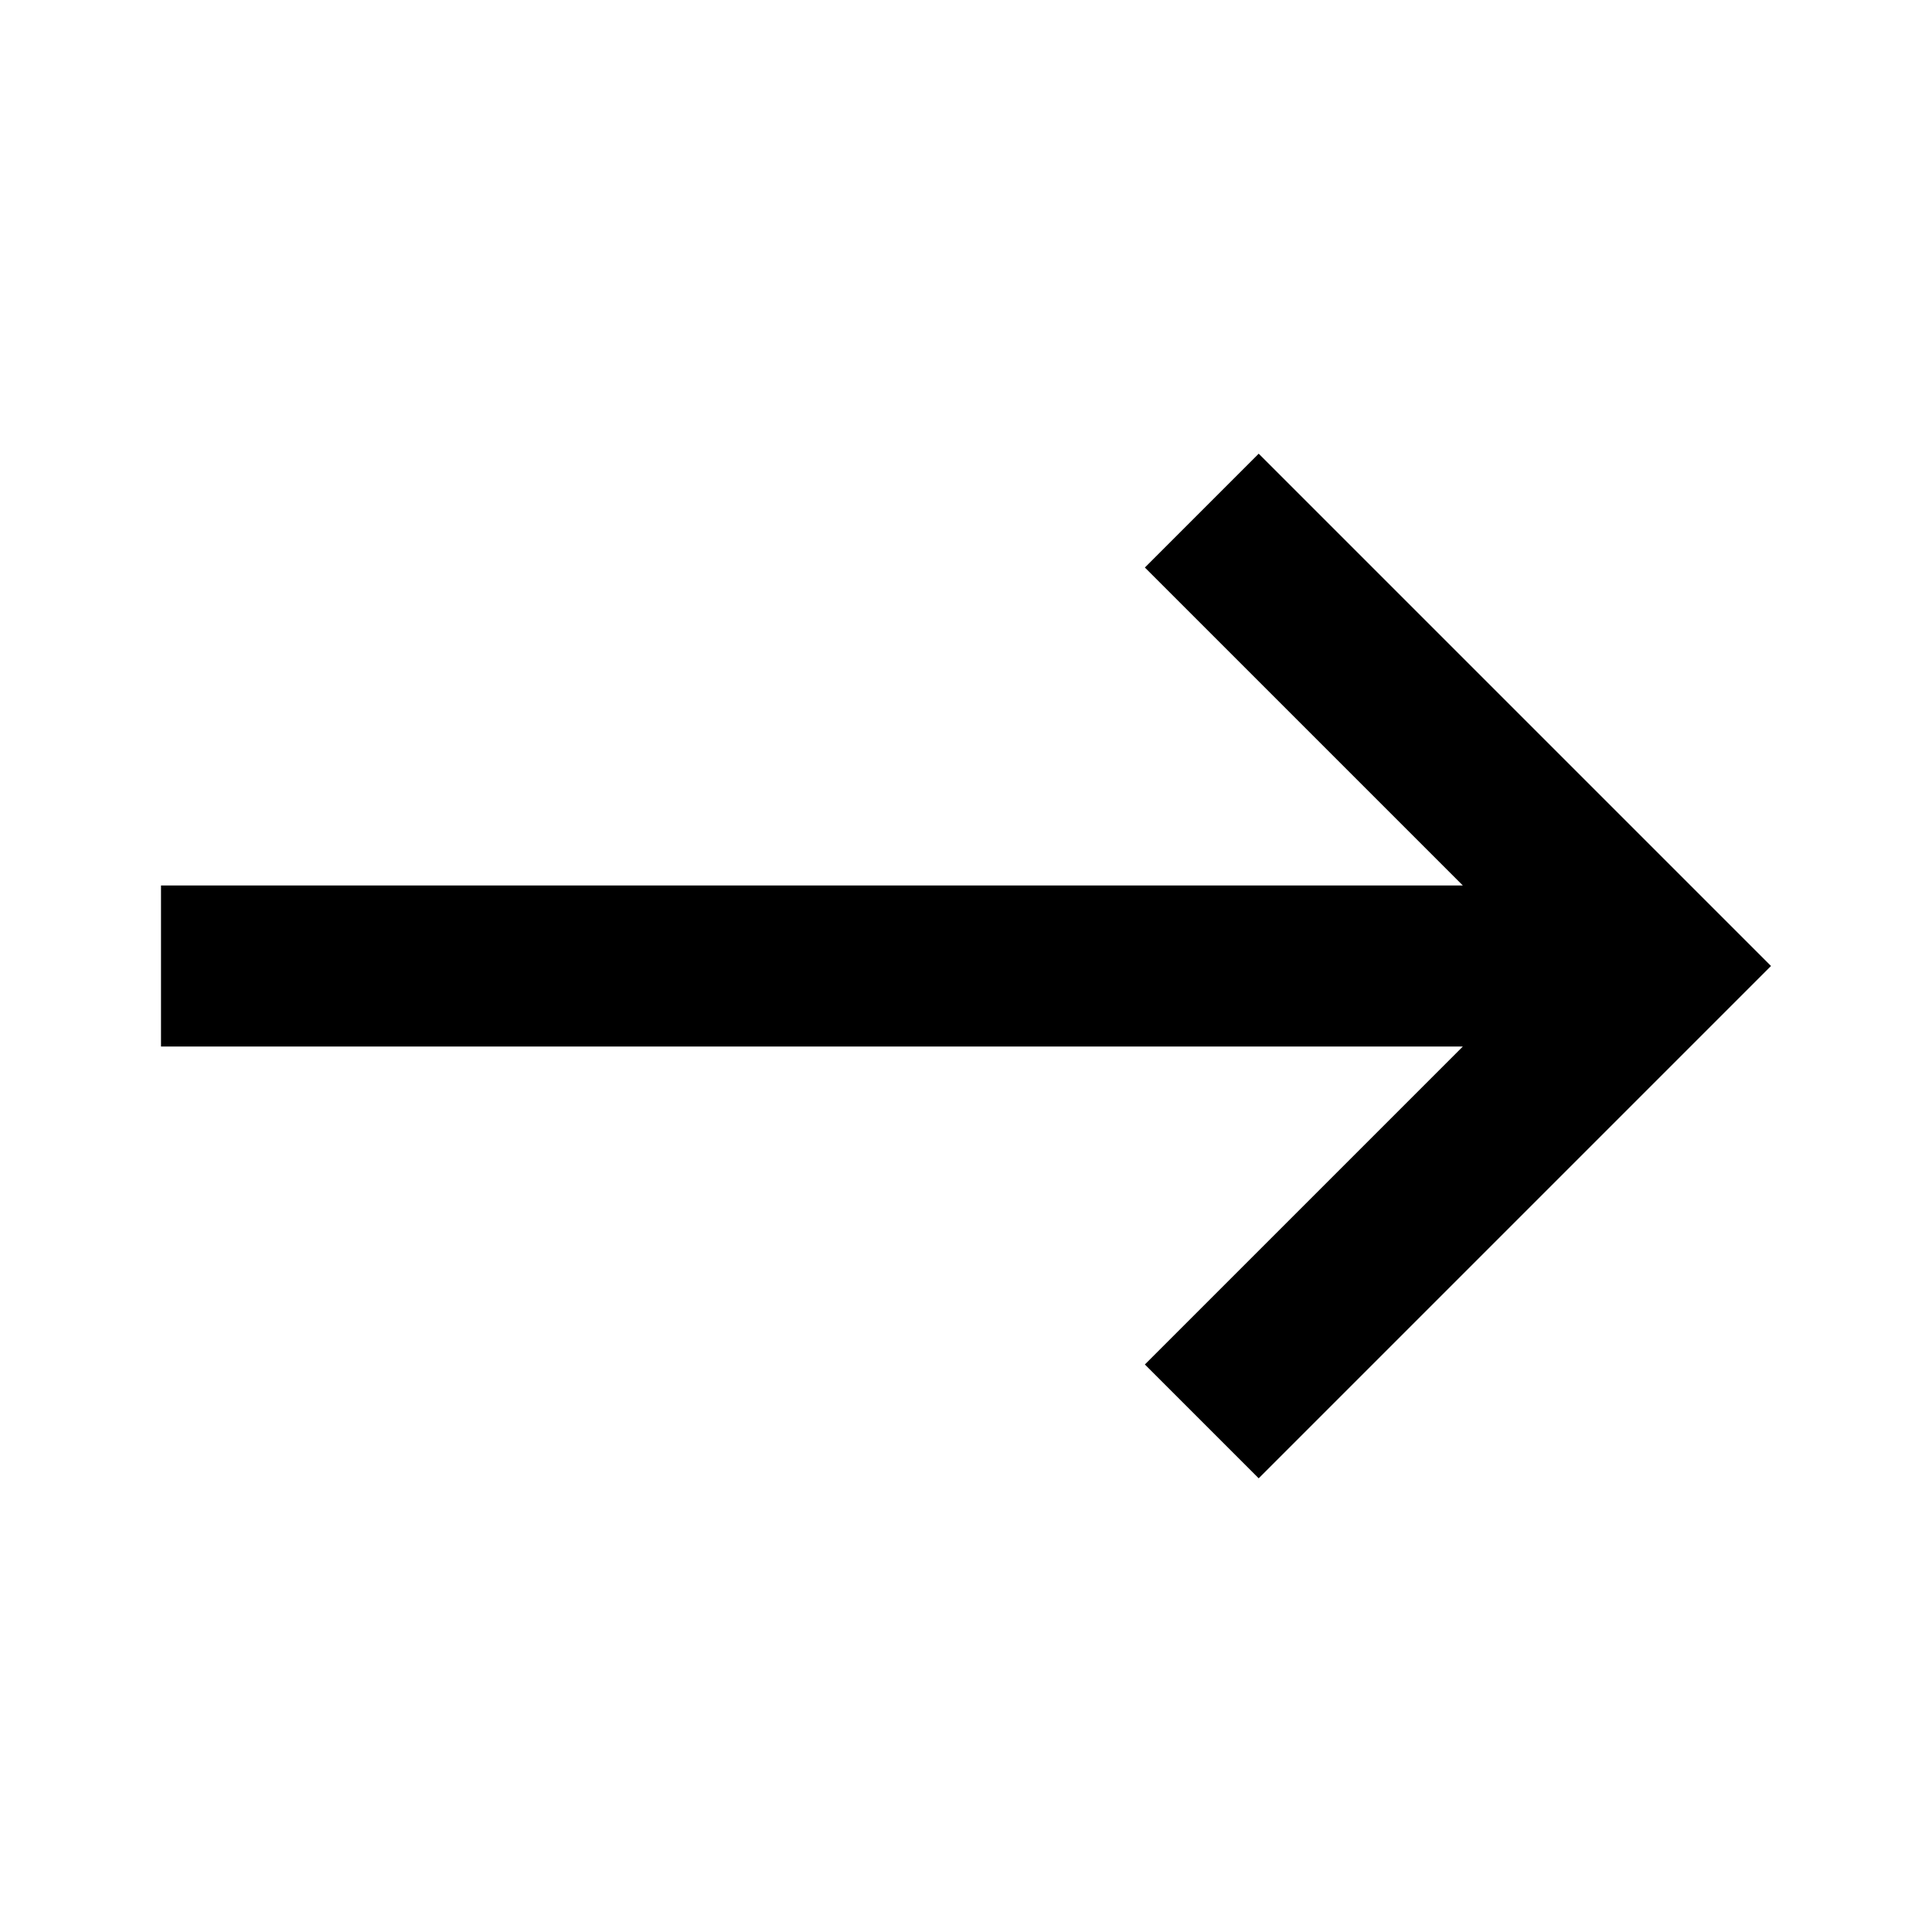 <svg width="24" height="24" viewBox="0 0 24 24" fill="none" xmlns="http://www.w3.org/2000/svg">
<path
    d="M2 13L2 11H18.172L14.222 7.05L15.636 5.636L22
     12L15.636 18.364L14.222 16.95L18.172 13L2 13Z" fill="black"/>
</svg>
